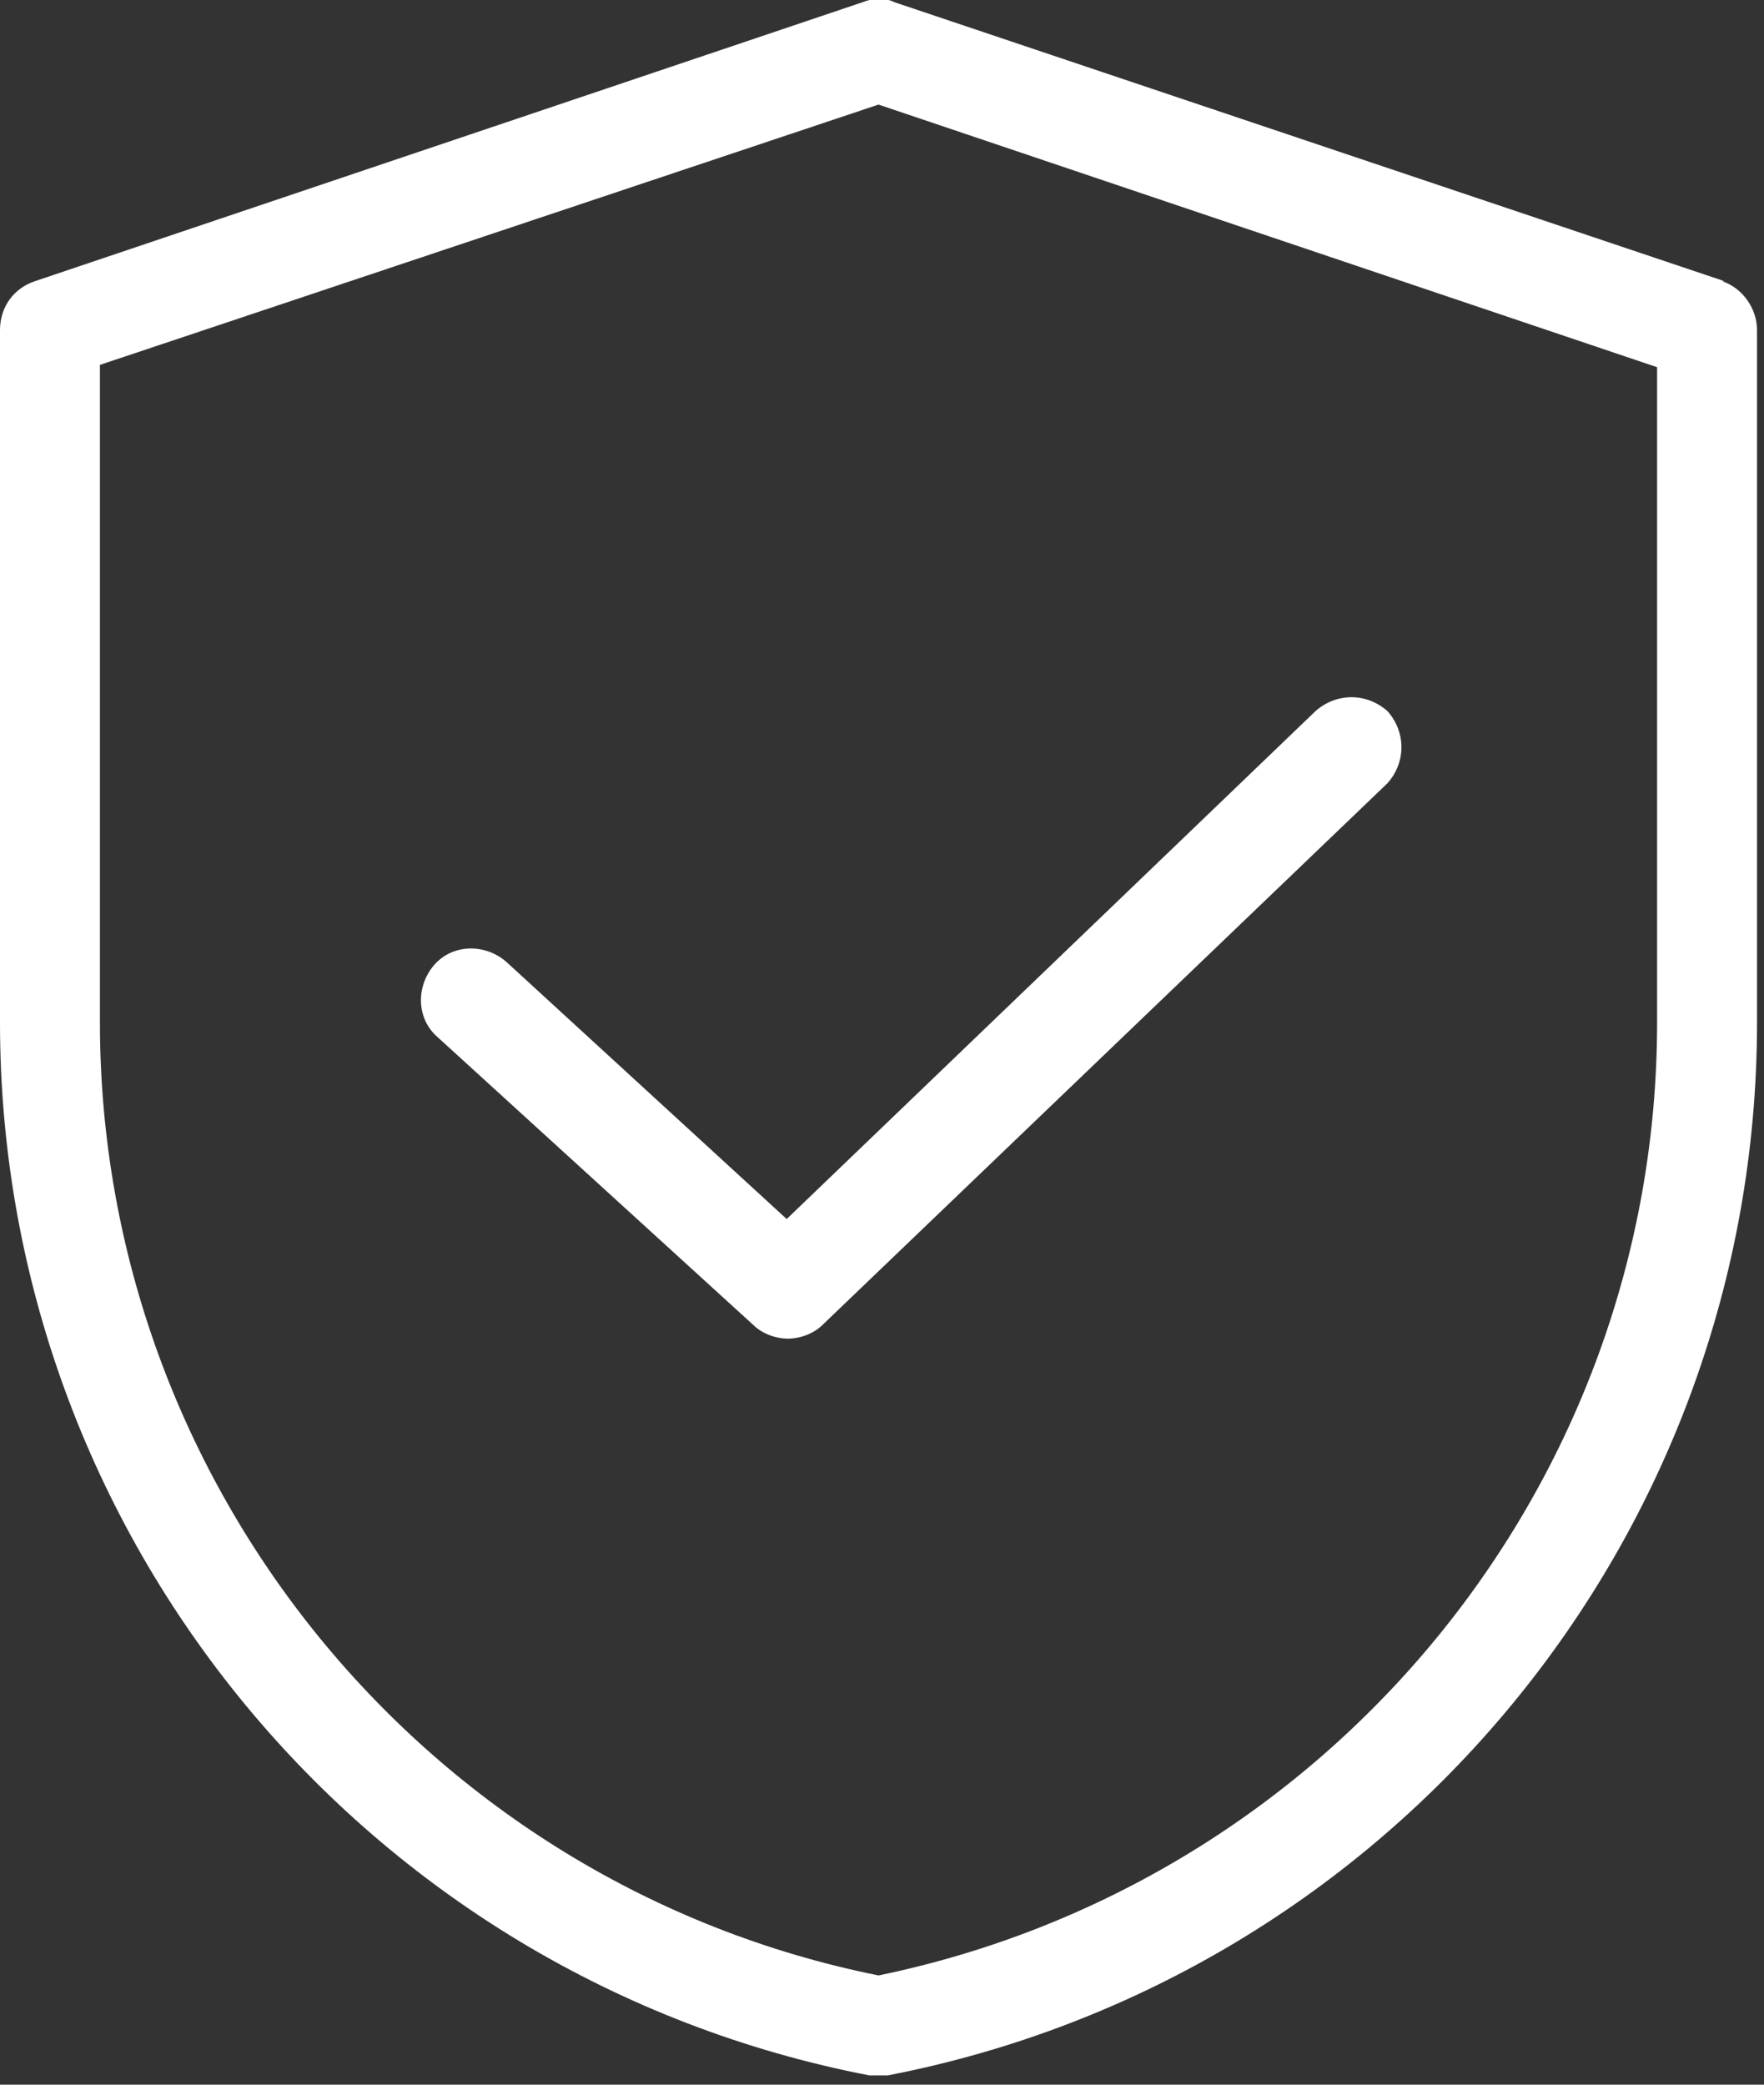 <?xml version="1.0" encoding="UTF-8"?>
<svg id="Layer_1" data-name="Layer 1" xmlns="http://www.w3.org/2000/svg" version="1.1" viewBox="0 0 75.9 89.7">
  <rect x="0" y="0" width="75.9" height="89.7" fill="#333333" stroke="none"/>
  <defs>
    <style>
      .cls-1 {
        fill: #fff;
        stroke-width: 0px;
      }
    </style>
  </defs>
  <path class="cls-1" d="M74.2,12.1L38.5.1c-.4-.2-.9-.2-1.4,0L1.5,12.1c-.9.3-1.5,1.1-1.5,2.1v29.8c0,22.1,15.7,41.1,37.4,45.3.1,0,.3,0,.4,0s.3,0,.4,0c21.7-4.2,37.4-23.2,37.4-45.3V14.2c0-.9-.6-1.8-1.5-2.1h0ZM71.3,44c0,19.9-14.1,37-33.5,41-19.4-3.9-33.5-21.1-33.5-41V15.7L37.8,4.5l33.5,11.3v28.2ZM33.8,52.5l22.8-21.9c.9-.8,2.2-.8,3.1,0,.8.9.8,2.2,0,3.1l-24.3,23.3c-.4.4-1,.6-1.5.6s-1.1-.2-1.5-.6l-13.6-12.4c-.9-.8-.9-2.2-.1-3.1.8-.9,2.2-.9,3.1-.1l12.1,11.1Z"/>
</svg>